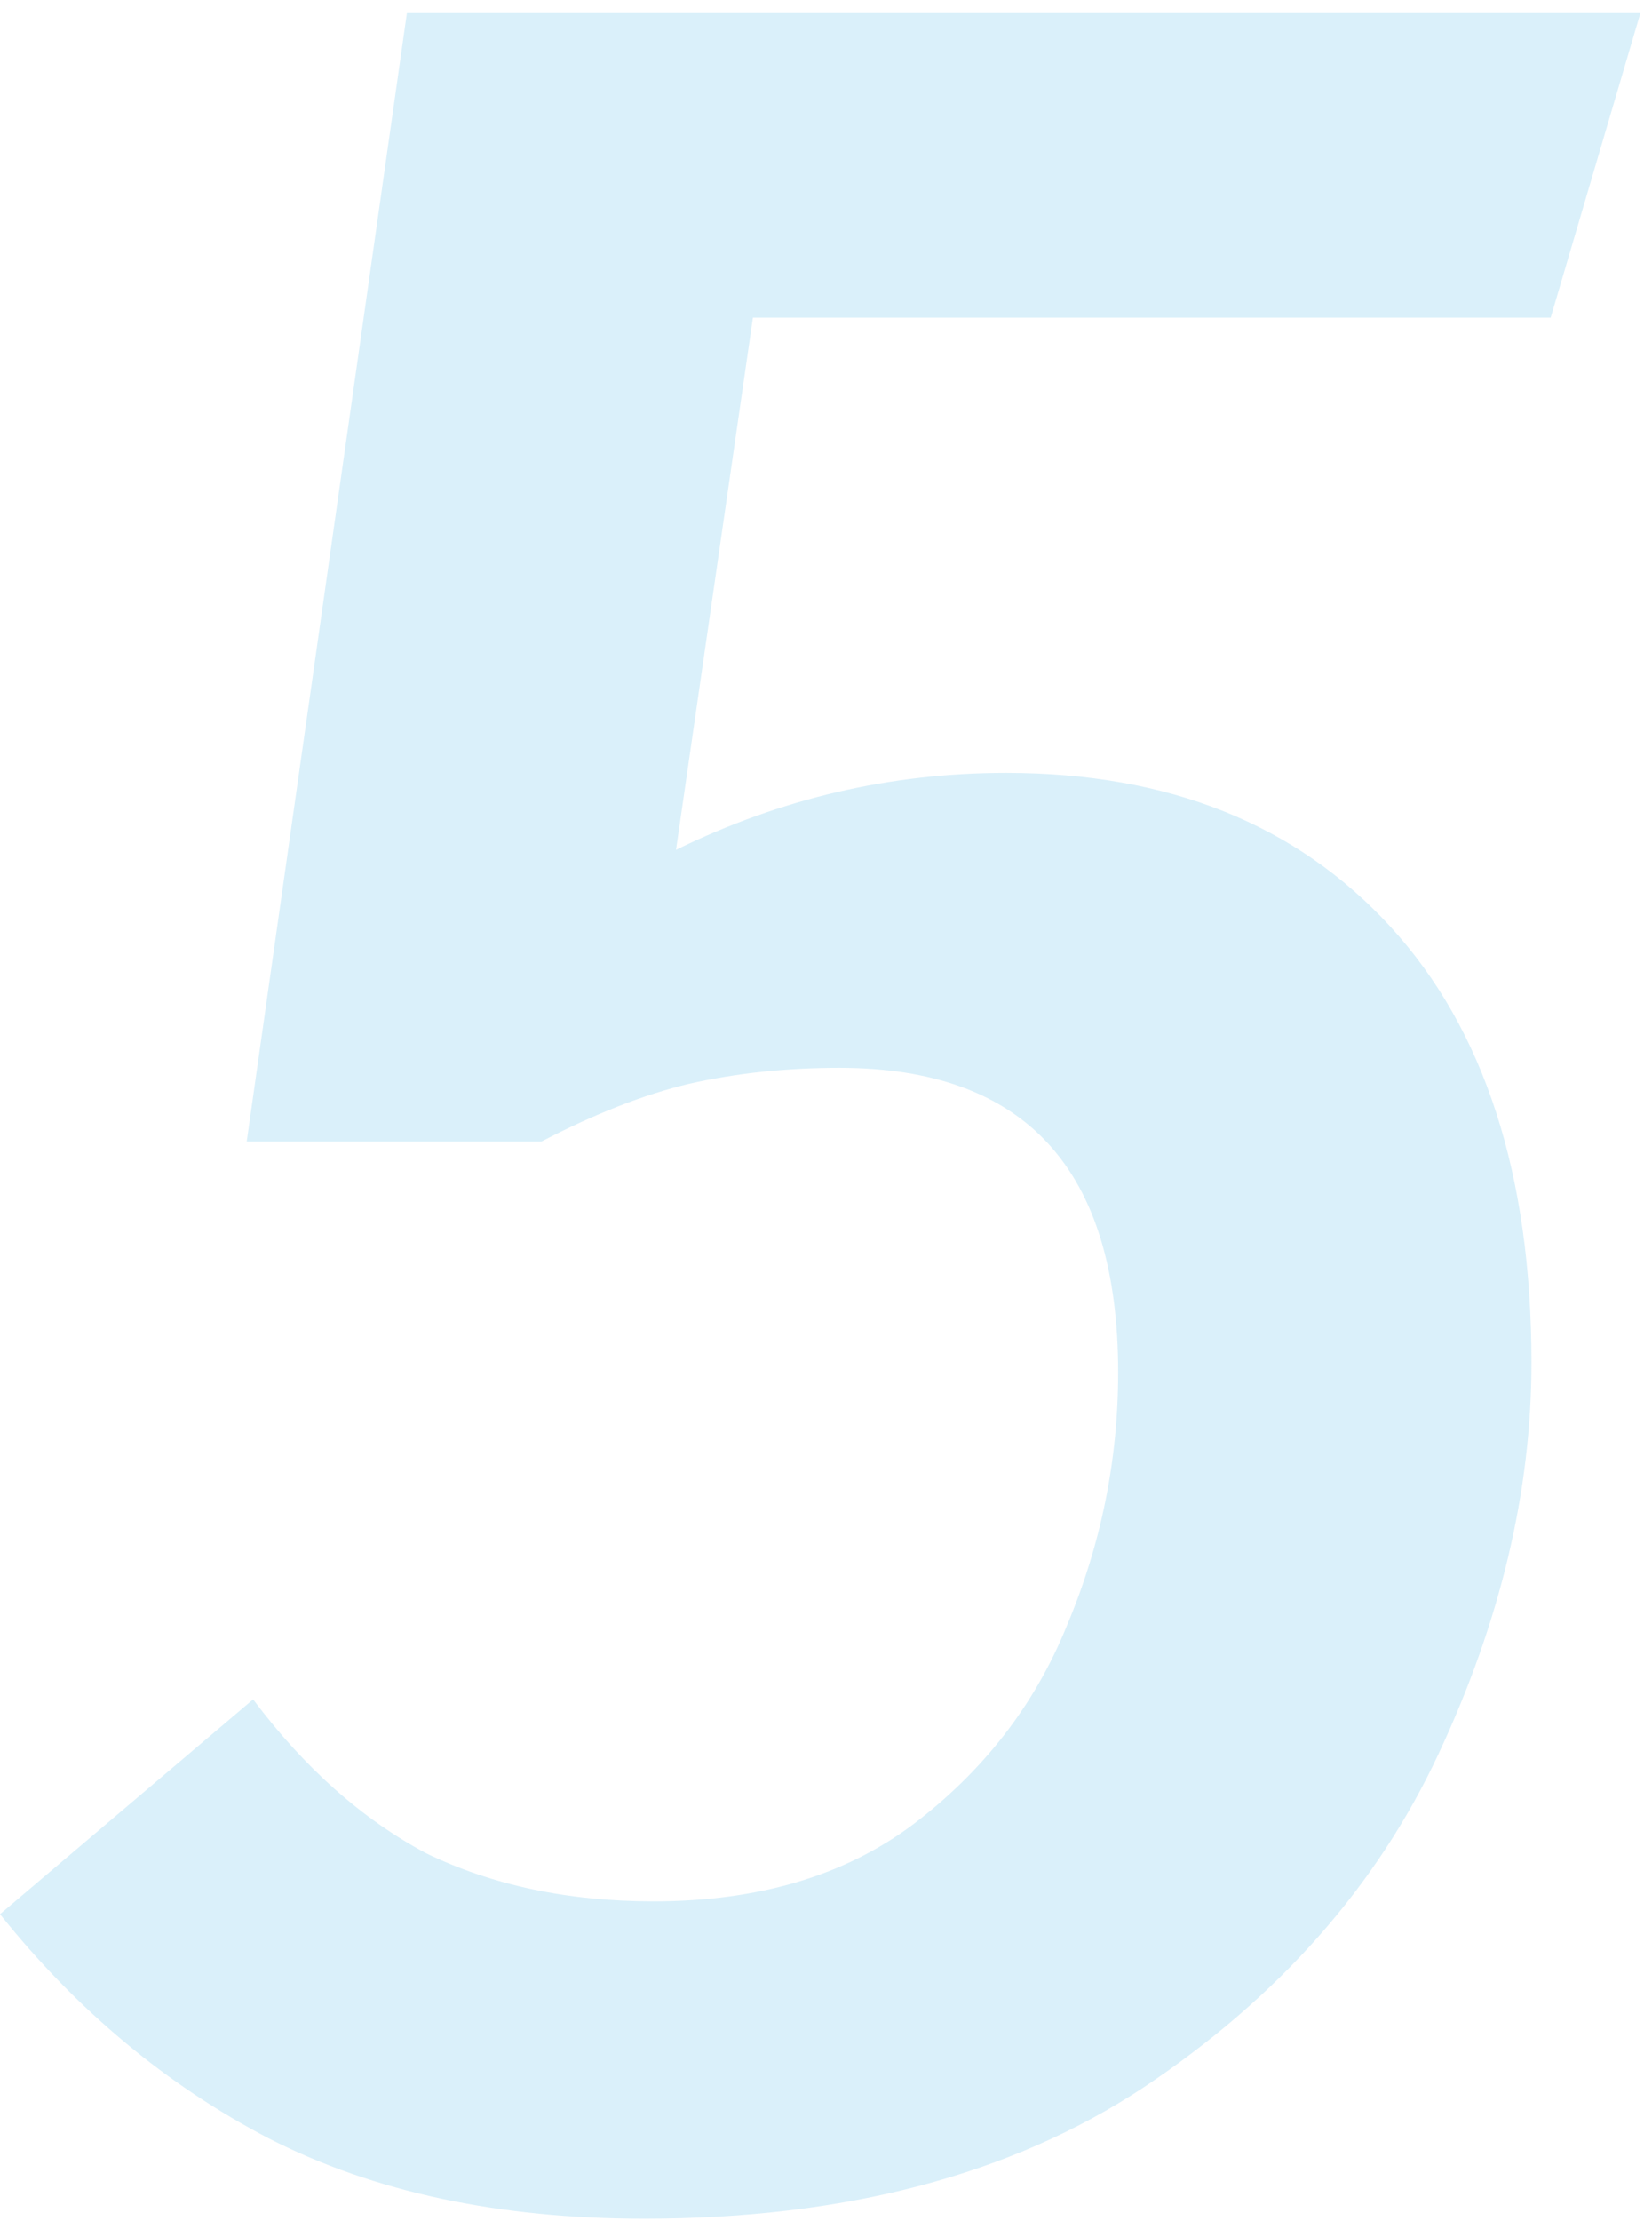 <svg width="99" height="133" viewBox="0 0 99 133" fill="none" xmlns="http://www.w3.org/2000/svg">
<path d="M92.928 19.024H45.12L40.512 50.896C46.784 47.824 53.376 46.288 60.288 46.288C70.016 46.288 77.696 49.36 83.328 55.504C88.96 61.648 91.776 70.352 91.776 81.616C91.776 89.296 89.92 97.104 86.208 105.04C82.496 112.976 76.608 119.632 68.544 125.008C60.608 130.256 50.624 132.88 38.592 132.88C29.888 132.88 22.4 131.28 16.128 128.08C9.984 124.88 4.608 120.4 0 114.64L15.168 101.776C18.24 105.872 21.696 108.944 25.536 110.992C29.504 112.912 34.048 113.872 39.168 113.872C45.44 113.872 50.624 112.336 54.72 109.264C58.944 106.064 62.016 102.096 63.936 97.36C65.984 92.496 67.008 87.44 67.008 82.192C67.008 70.032 61.44 63.952 50.304 63.952C47.104 63.952 44.096 64.272 41.28 64.912C38.592 65.552 35.648 66.704 32.448 68.368H14.784L24.384 0.784H98.304L92.928 19.024Z" fill="#A3DAF4" fill-opacity="0.4"/>
</svg>
